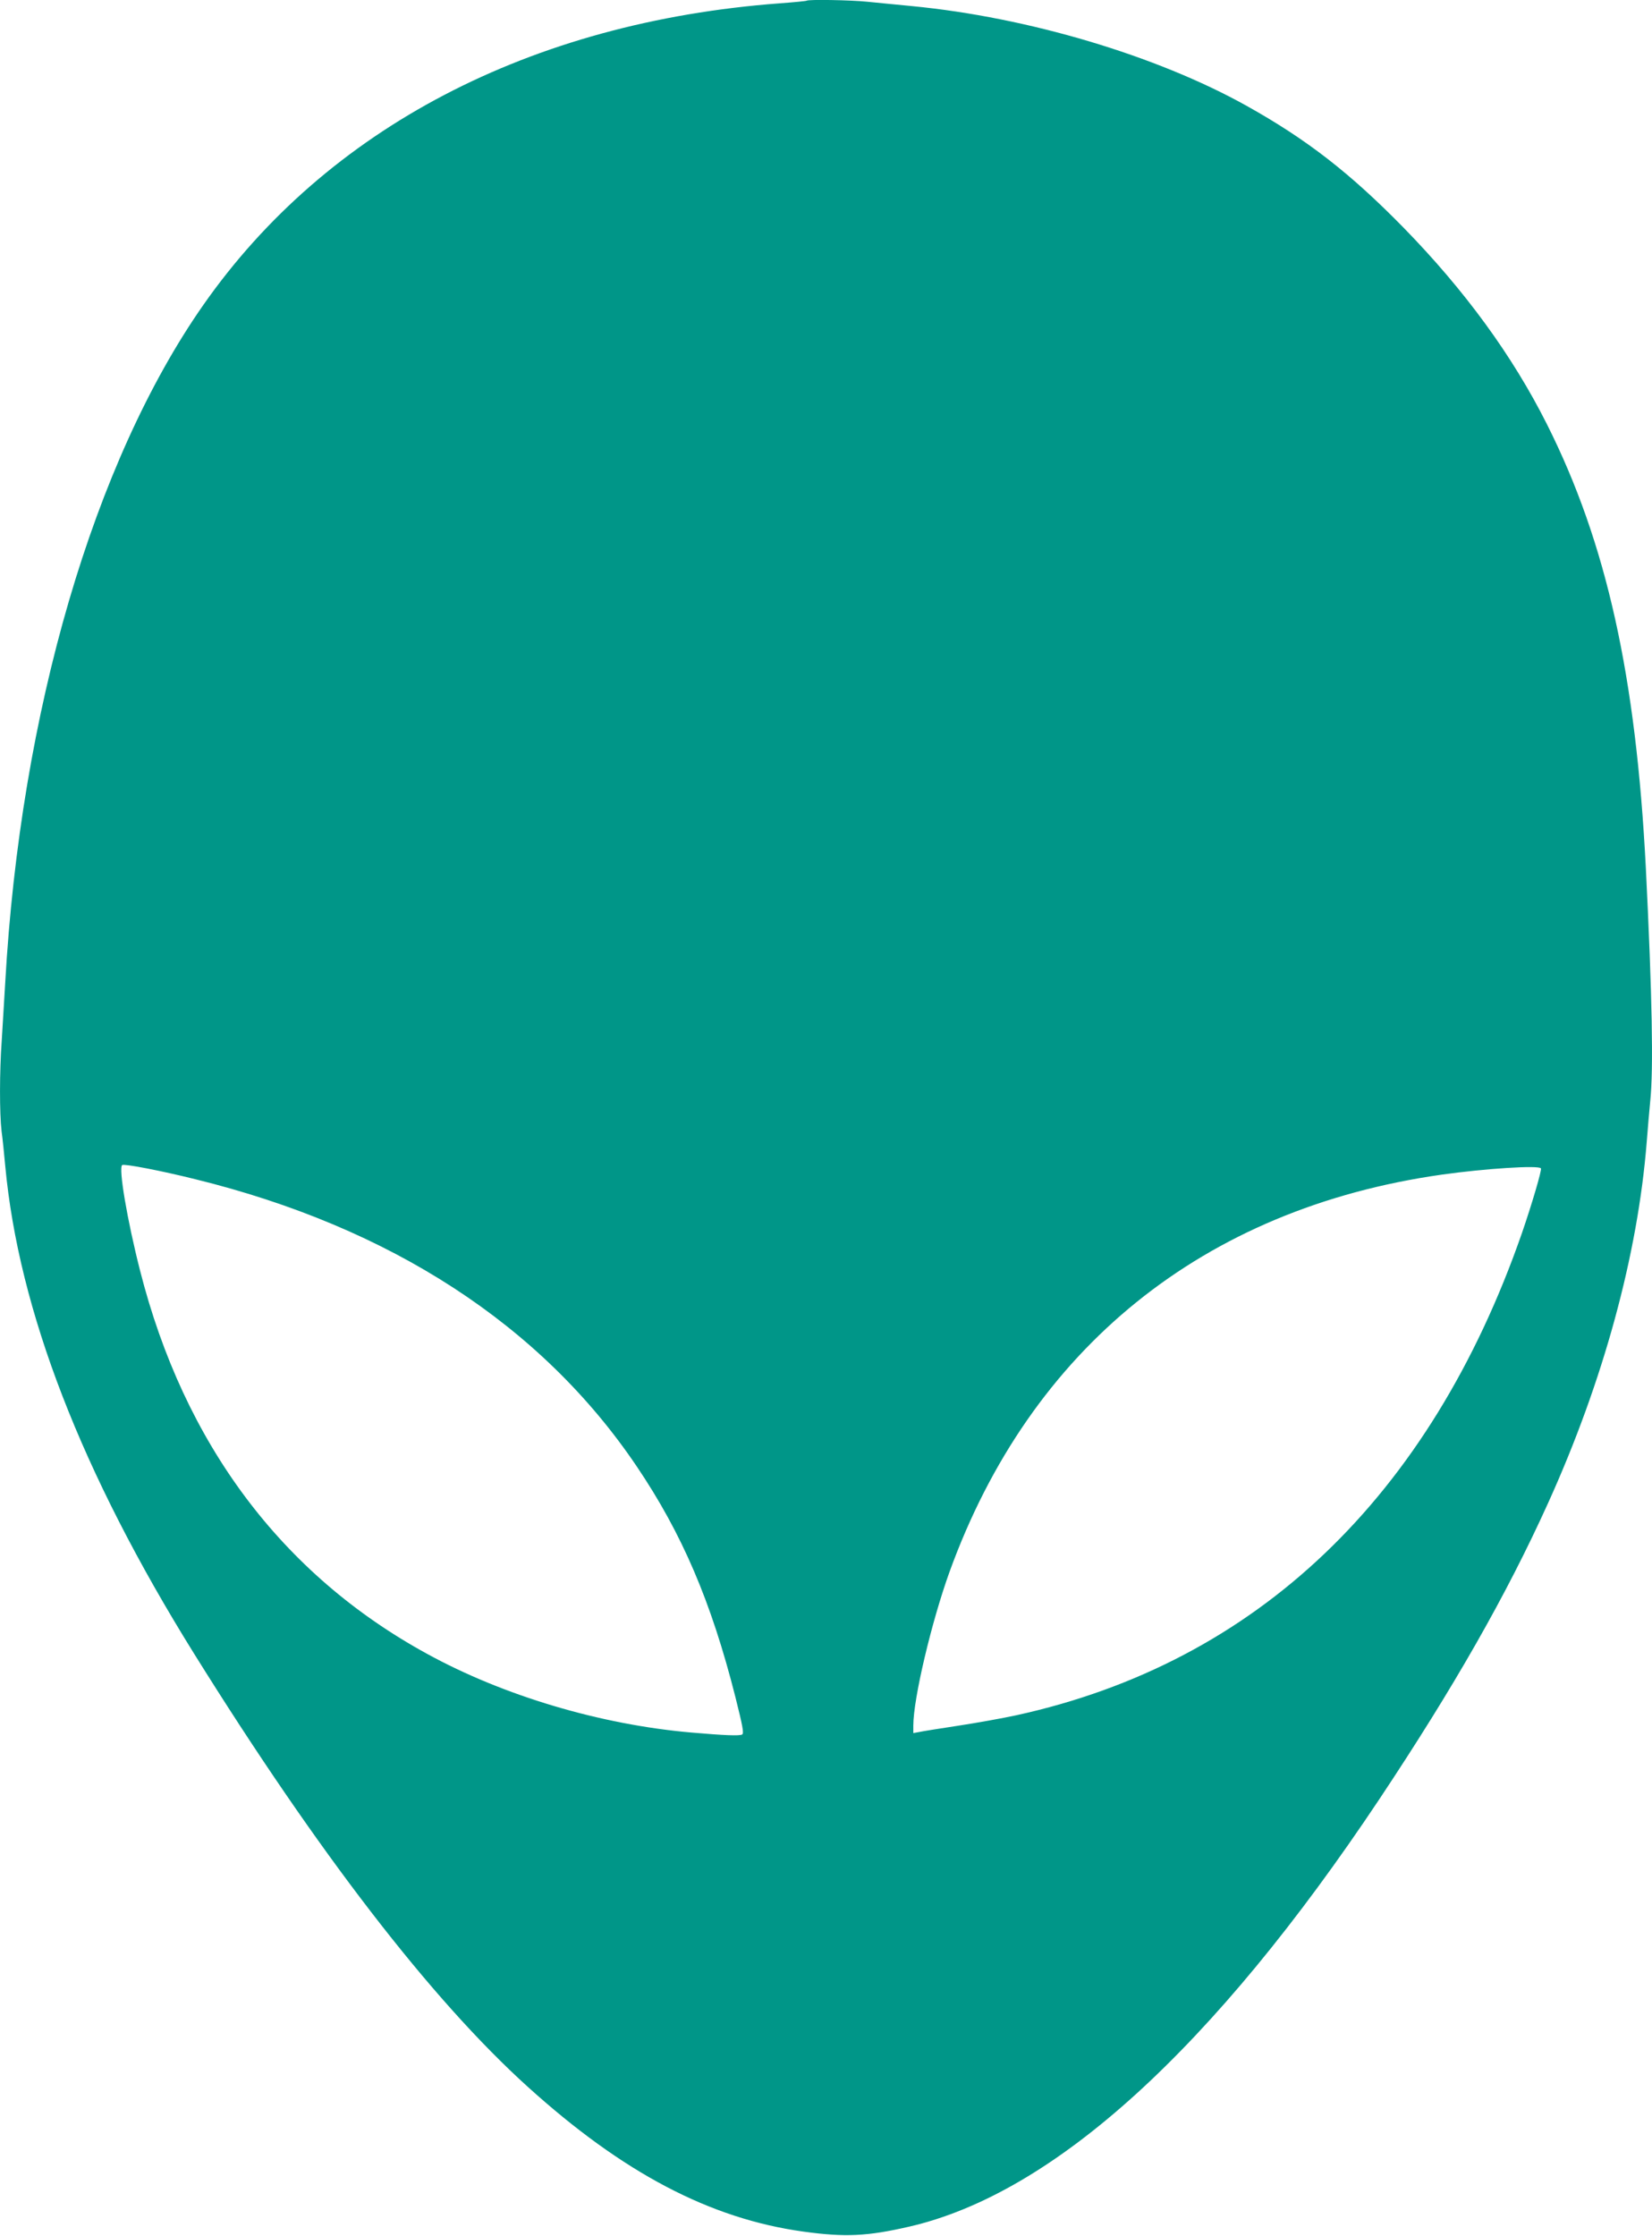 <?xml version="1.0" standalone="no"?>
<!DOCTYPE svg PUBLIC "-//W3C//DTD SVG 20010904//EN"
 "http://www.w3.org/TR/2001/REC-SVG-20010904/DTD/svg10.dtd">
<svg version="1.0" xmlns="http://www.w3.org/2000/svg"
 width="946pt" height="1280pt" viewBox="0 0 946 1280"
 preserveAspectRatio="xMidYMid meet">
<g transform="translate(0,1280) scale(0.1,-0.1)"
fill="#009688" stroke="none">
<path d="M4619 12796 c-2 -2 -71 -9 -154 -15 -1428 -107 -2593 -716 -3300
-1726 -628 -897 -1048 -2332 -1135 -3880 -6 -104 -15 -254 -20 -331 -13 -180
-13 -418 -1 -520 6 -43 15 -133 21 -199 77 -827 437 -1757 1080 -2790 711
-1141 1358 -1981 1912 -2482 545 -493 1043 -755 1578 -829 239 -33 366 -27
605 28 829 190 1742 1020 2694 2448 426 640 727 1167 966 1695 316 697 514
1422 565 2070 6 77 15 181 20 232 19 181 11 605 -25 1328 -56 1103 -225 1866
-566 2545 -198 394 -471 768 -824 1129 -305 311 -552 503 -898 696 -515 287
-1251 506 -1914 570 -87 8 -202 20 -256 25 -96 10 -340 14 -348 6z m-3501
-6747 c1119 -275 1983 -836 2528 -1644 260 -385 427 -775 565 -1320 41 -164
50 -208 39 -215 -14 -9 -106 -5 -290 11 -520 45 -1076 210 -1515 451 -832 455
-1391 1203 -1643 2194 -73 286 -125 590 -102 604 13 8 221 -32 418 -81z m7706
62 c6 -9 -53 -209 -109 -371 -526 -1511 -1520 -2459 -2895 -2760 -78 -17 -229
-44 -334 -60 -105 -16 -206 -32 -223 -36 l-33 -6 0 43 c0 154 104 593 207 879
464 1282 1454 2081 2818 2275 248 35 558 55 569 36z"/>
</g>
</svg>
